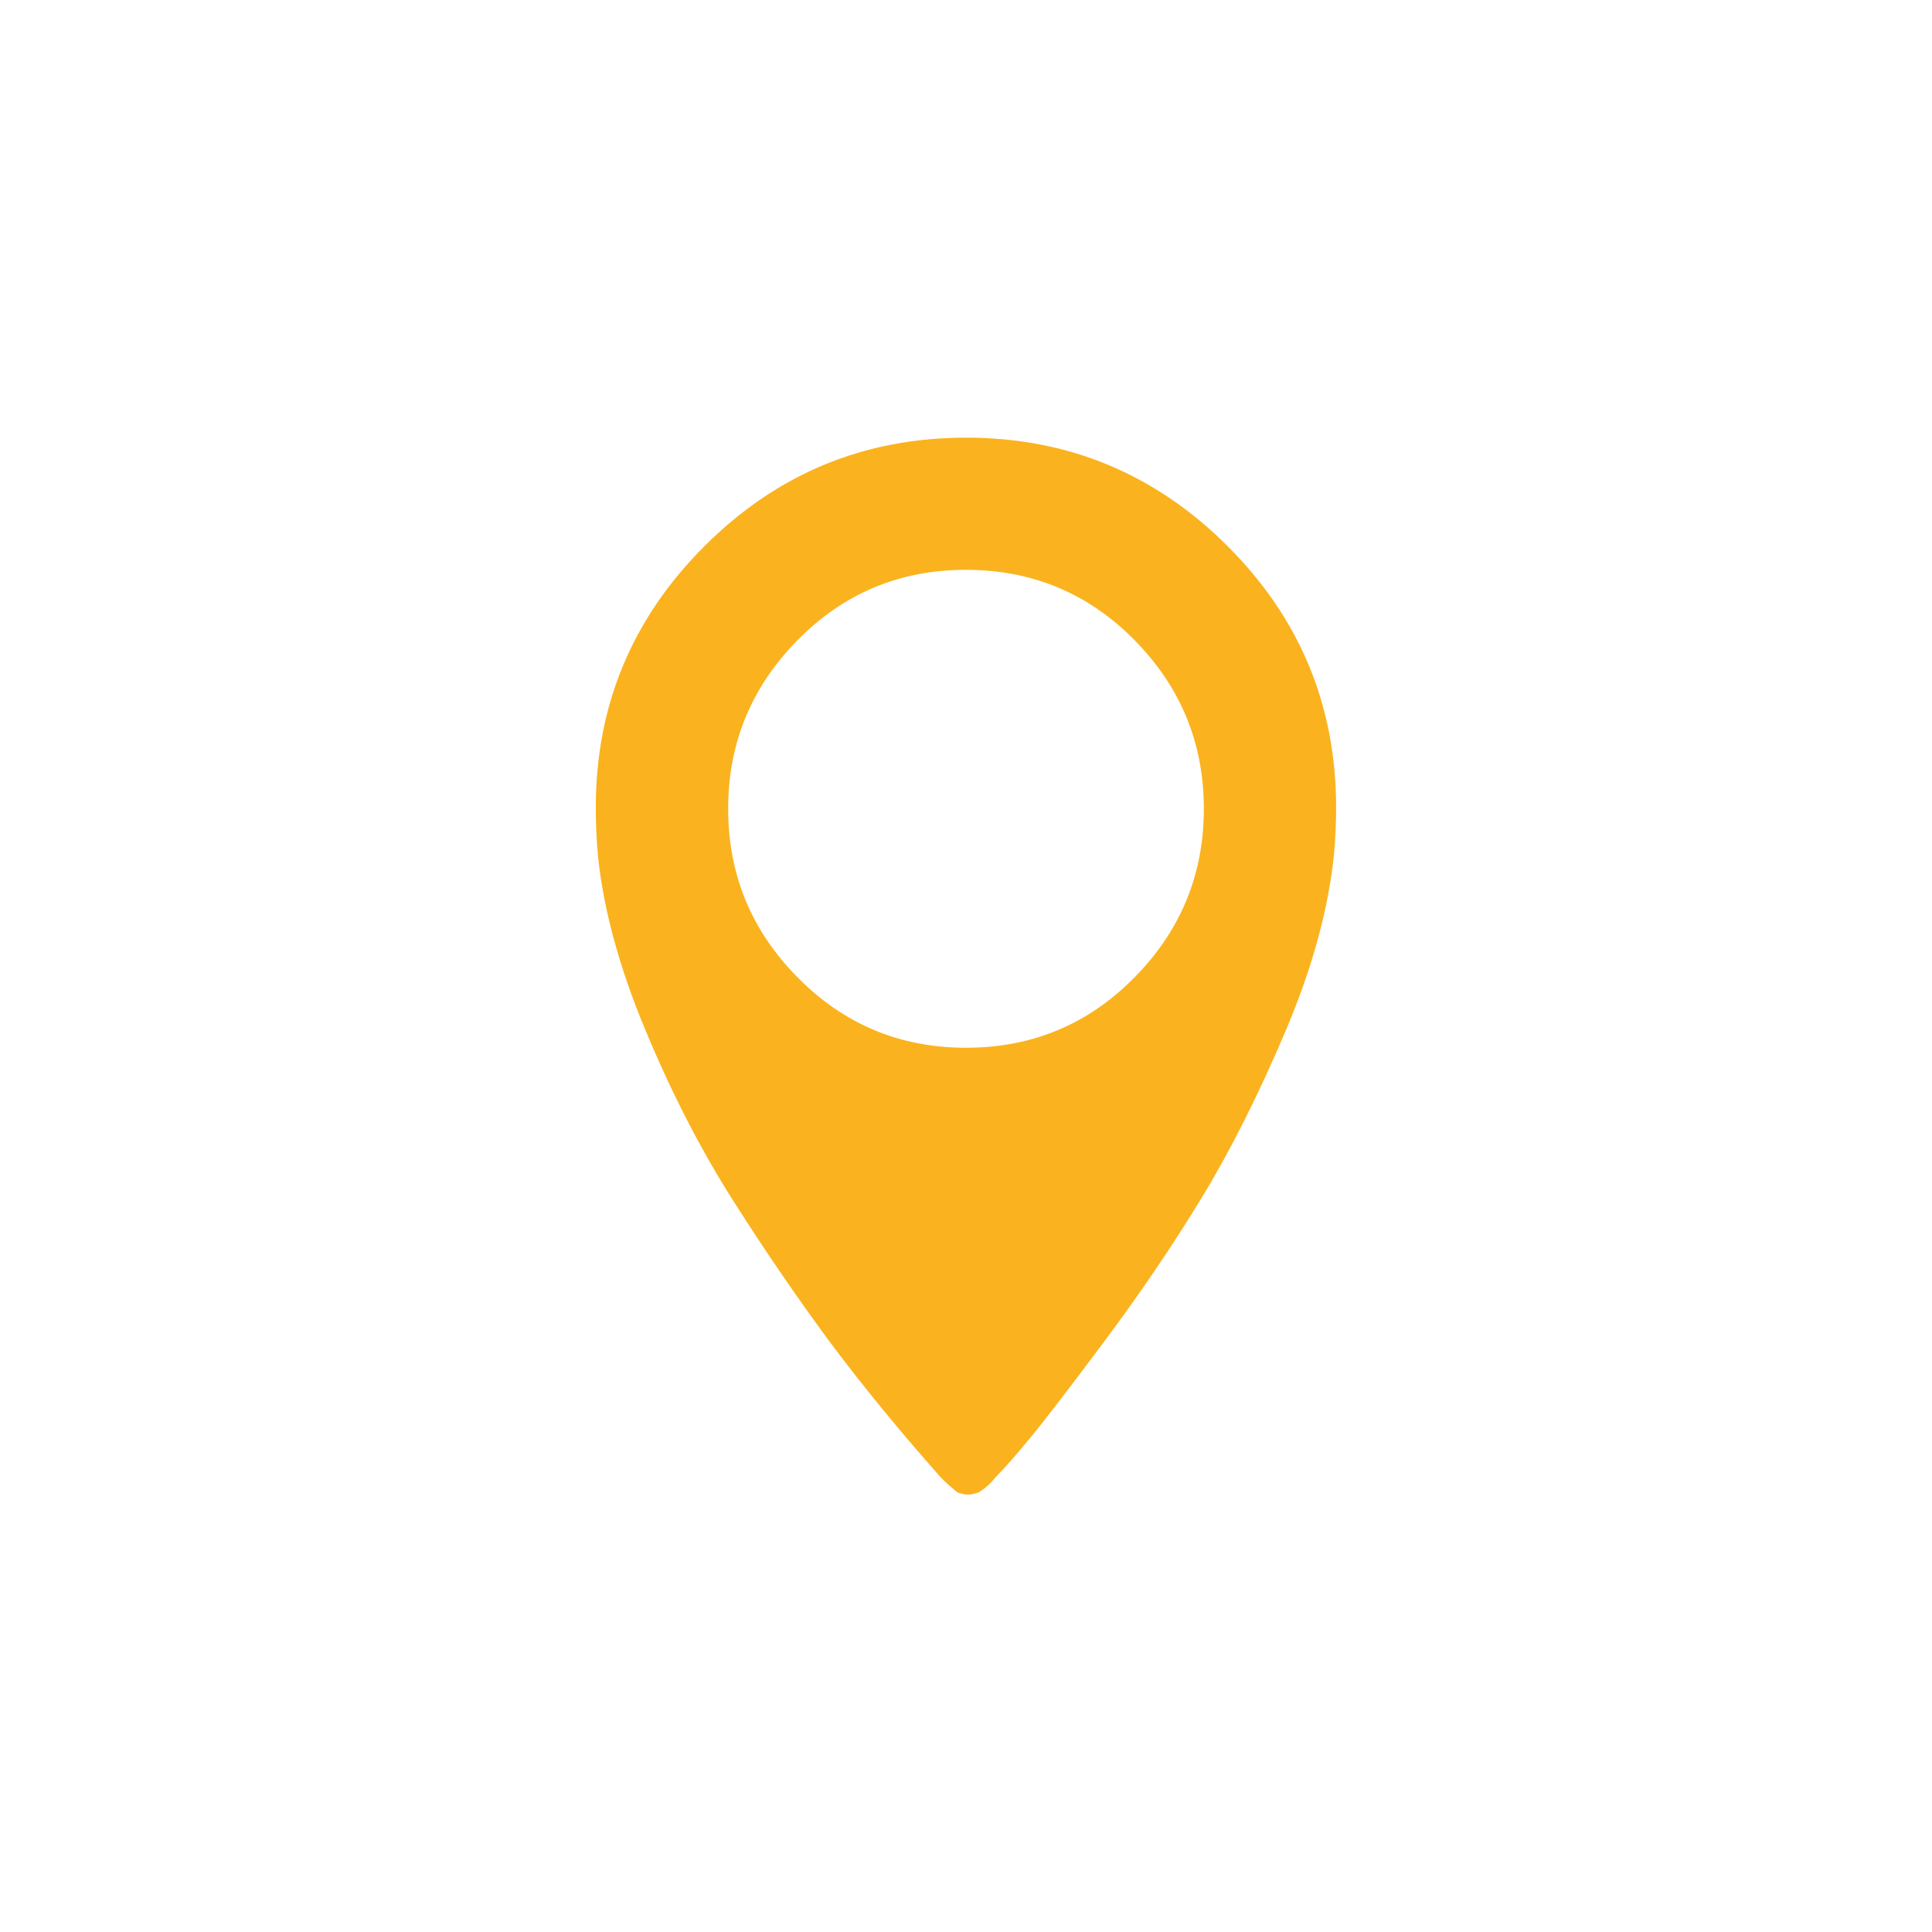 <?xml version="1.0" encoding="UTF-8"?>
<svg xmlns="http://www.w3.org/2000/svg" xmlns:xlink="http://www.w3.org/1999/xlink" version="1.1" id="Laag_1" x="0px" y="0px" width="1900px" height="1900px" viewBox="0 0 1900 1900" style="enable-background:new 0 0 1900 1900;" xml:space="preserve">
<style type="text/css">
	.st0{fill:#FAB31E;}
</style>
<g>
	<path class="st0" d="M716.1,795.4c0,64.4,22.7,119.7,68.2,165.7c45.4,46.1,100.6,69.3,165.7,69.3s120.4-23.1,165.8-69.3   c45.4-46,68.1-101.3,68.1-165.7c0-64.5-22.7-119.7-68.1-165.8c-45.4-46.1-100.7-69.2-165.8-69.2s-120.3,23-165.7,69.2   C738.8,675.8,716.1,731,716.1,795.4 M925.6,1453.4c-42.1-47.5-78.6-92.2-109.9-134.2c-31.1-42.1-62.7-88.1-94.6-138.3   c-31.9-50.2-60.7-106.1-86.4-167.9C609,951.4,593.4,894.1,588,841.2c-1.4-16.2-2.1-31.9-2.1-46.8c0-100.4,35.6-186.1,106.9-257.3   c71.1-71.1,156.9-106.7,257.2-106.7c100.4,0,186.1,35.6,257.3,106.7c71.2,71.2,106.7,156.9,106.7,257.3c0,13.5-0.6,28.4-2,44.8   c-5.4,54.2-21.3,112.5-47.8,174.9c-26.5,62.4-53.9,117-82.4,163.8c-28.4,46.8-60.7,94.3-96.6,142.4c-35.9,48.1-60.7,80.3-74.3,96.5   c-13.5,16.4-24.4,28.5-32.5,36.7c-4.1,5.4-9.5,10.2-16.2,14.3c-4.2,1.4-7.5,2-10.2,2s-6.1-0.6-10.2-2   C936.5,1463.6,931,1458.9,925.6,1453.4"></path>
</g>
</svg>

